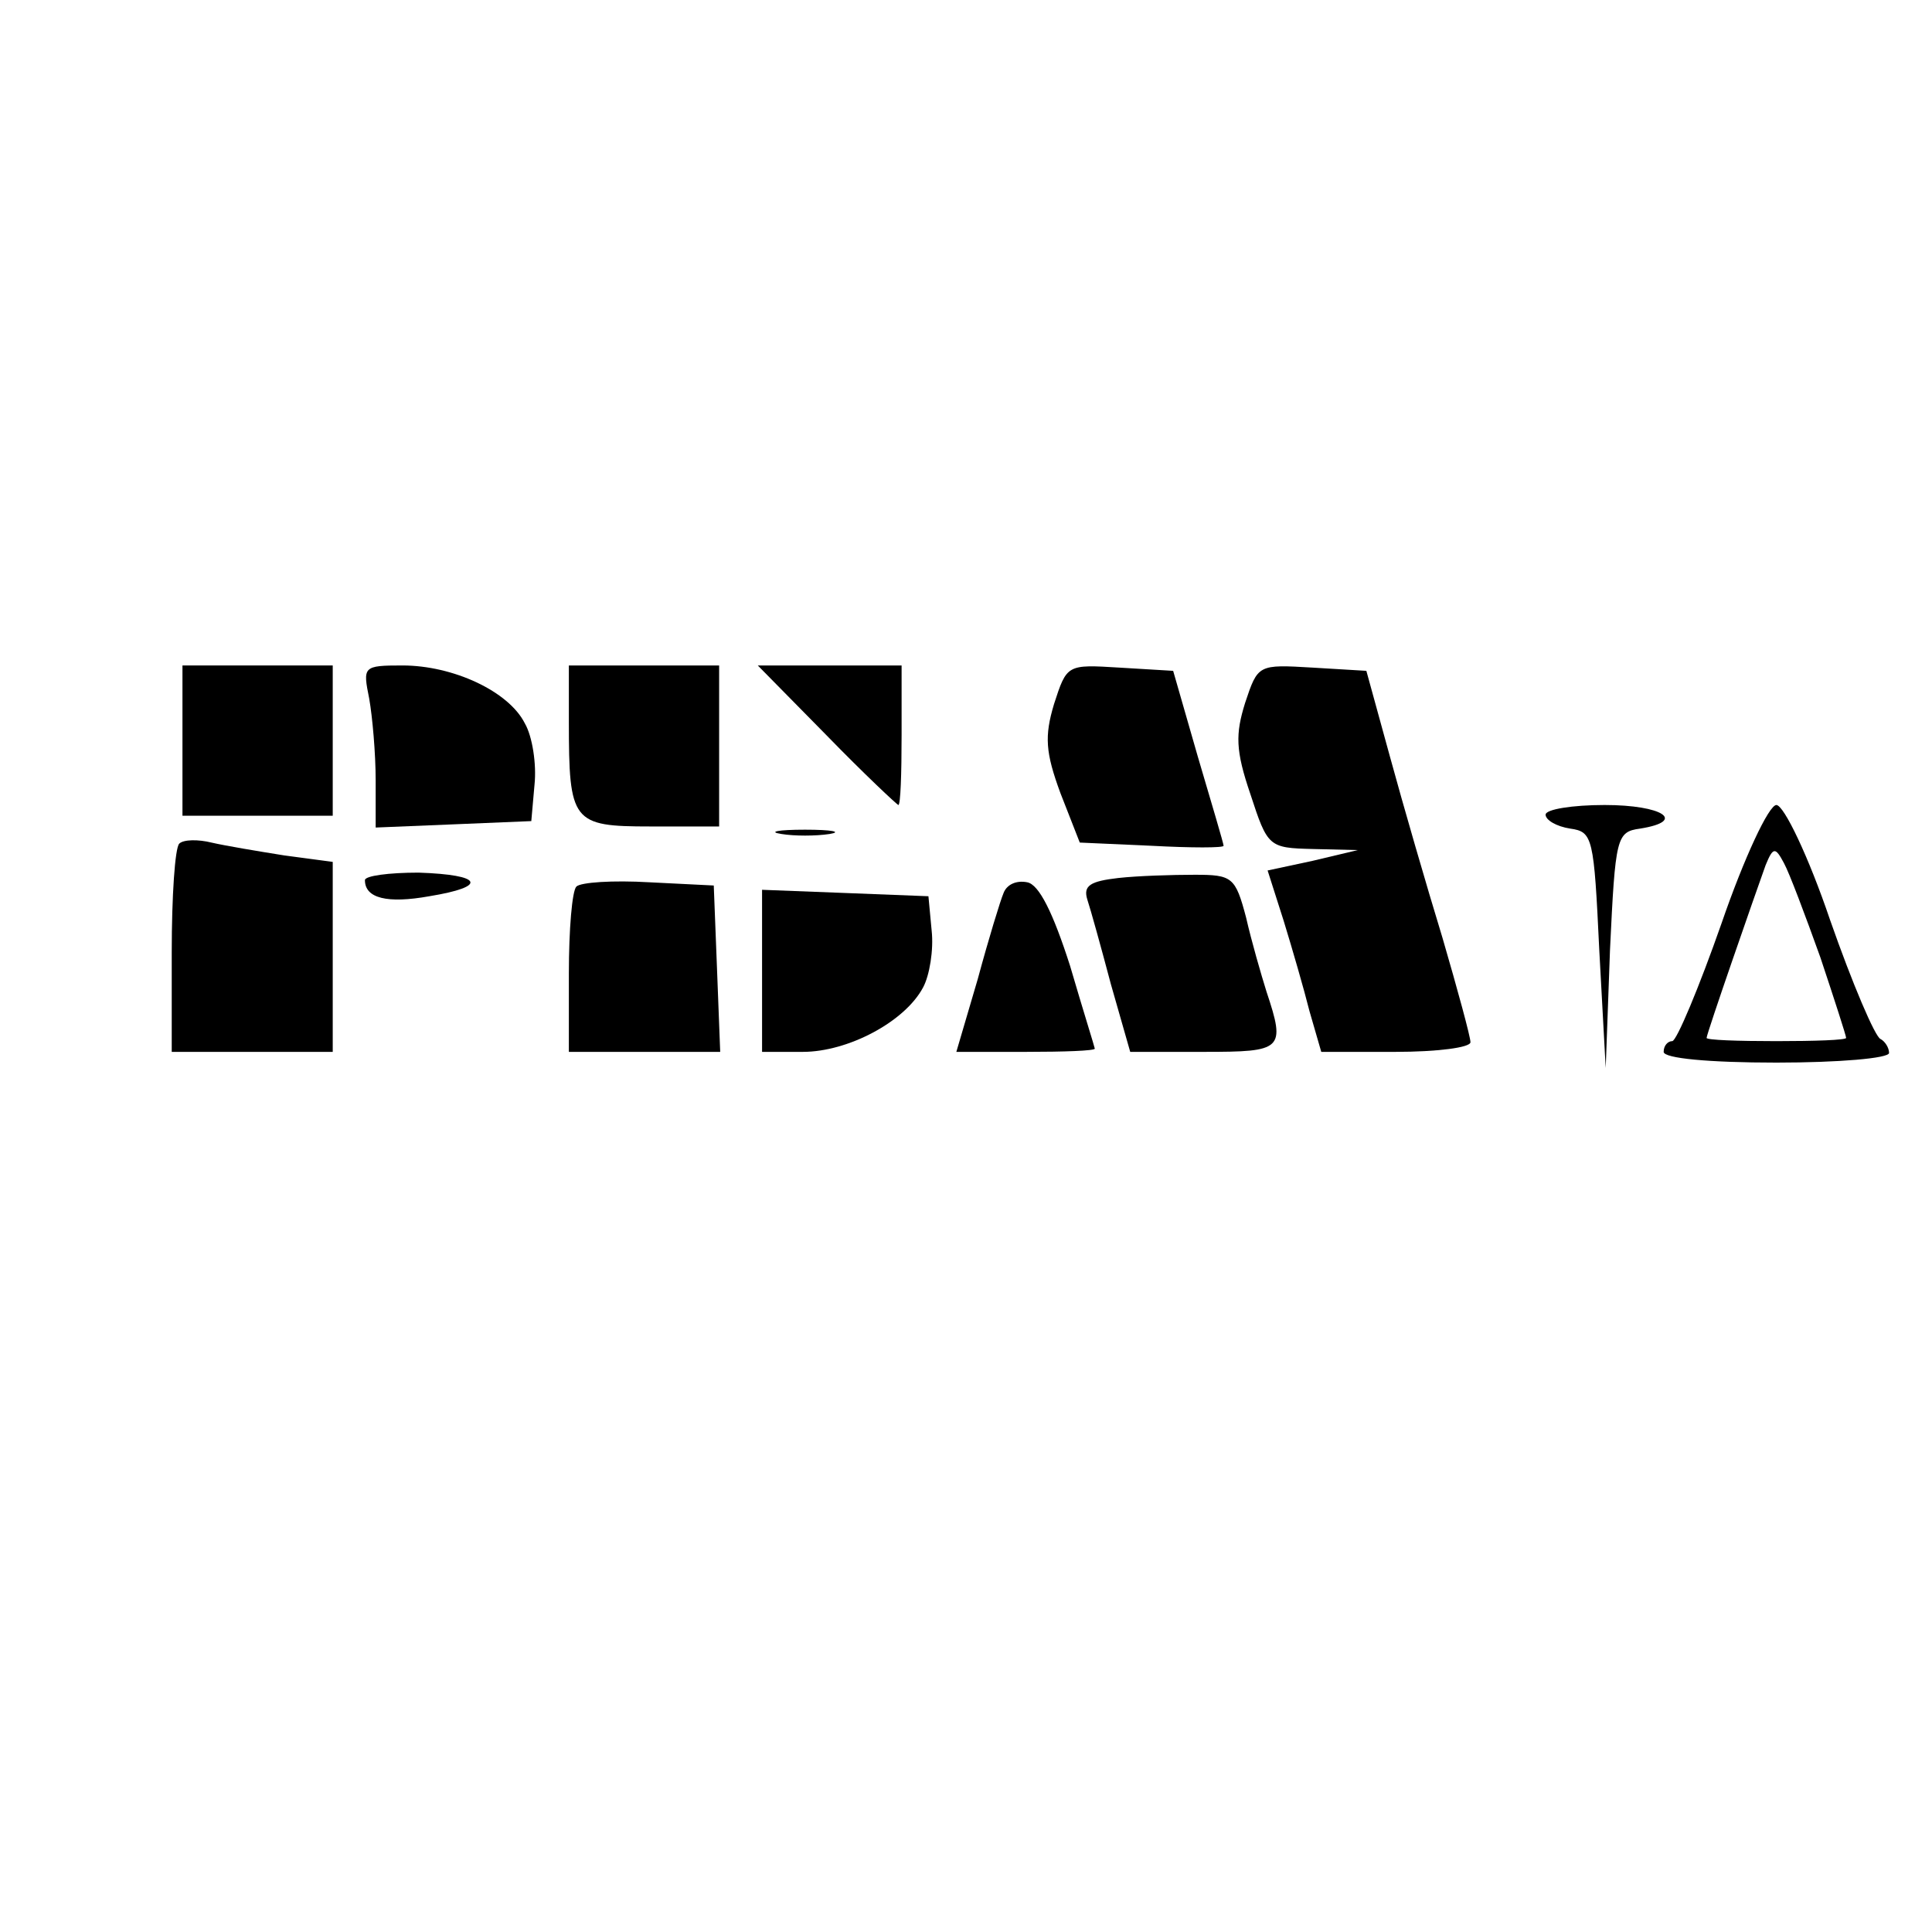 <?xml version="1.0" encoding="UTF-8" standalone="no"?> <svg xmlns="http://www.w3.org/2000/svg" version="1.0" width="180pt" height="180pt" viewBox="0 0 180 180" preserveAspectRatio="xMidYMid meet"><g transform="translate(0,180) scale(0.1,-0.1)" fill="#000000" stroke="none"><path d="M170 1110 l0 -70 70 0 70 0 0 70 0 70 -70 0 -70 0 0 -70z"></path><path d="M344 1149 c3 -17 6 -51 6 -76 l0 -44 73 3 72 3 3 34 c2 19 -2 45 -9 57 -15 30 -67 54 -114 54 -37 0 -37 -1 -31 -31z"></path><path d="M530 1128 c0 -94 3 -98 76 -98 l64 0 0 75 0 75 -70 0 -70 0 0 -52z"></path><path d="M770 1115 c35 -36 66 -65 67 -65 2 0 3 29 3 65 l0 65 -67 0 -67 0 64 -65z"></path><path d="M982 1144 c-9 -30 -8 -45 6 -83 l18 -46 67 -3 c37 -2 67 -2 67 0 0 2 -11 39 -24 83 l-23 80 -50 3 c-49 3 -49 3 -61 -34z"></path><path d="M1160 1145 c-9 -29 -9 -44 5 -85 16 -49 17 -50 58 -51 l42 -1 -42 -10 -42 -9 15 -47 c8 -26 19 -64 24 -84 l11 -38 69 0 c39 0 70 4 70 9 0 5 -12 49 -26 97 -15 49 -37 125 -49 169 l-22 80 -50 3 c-51 3 -51 3 -63 -33z"></path><path d="M1440 1041 c0 -5 10 -11 23 -13 21 -3 22 -8 27 -113 l6 -110 4 110 c5 105 6 110 28 113 44 7 21 22 -33 22 -30 0 -55 -4 -55 -9z"></path><path d="M1604 940 c-21 -60 -42 -110 -46 -110 -4 0 -8 -4 -8 -10 0 -6 42 -10 105 -10 58 0 105 4 105 9 0 5 -4 11 -8 13 -5 2 -26 51 -47 111 -20 59 -43 107 -50 107 -7 0 -30 -49 -51 -110z m92 -32 c13 -39 24 -73 24 -75 0 -2 -29 -3 -65 -3 -36 0 -65 1 -65 3 0 4 46 136 55 161 7 17 9 17 17 2 5 -9 20 -49 34 -88z"></path><path d="M728 1023 c12 -2 32 -2 45 0 12 2 2 4 -23 4 -25 0 -35 -2 -22 -4z"></path><path d="M167 1014 c-4 -4 -7 -49 -7 -101 l0 -93 75 0 75 0 0 89 0 88 -45 6 c-25 4 -55 9 -68 12 -12 3 -26 3 -30 -1z"></path><path d="M340 980 c0 -17 21 -22 60 -15 55 9 50 20 -10 22 -28 0 -50 -3 -50 -7z"></path><path d="M1042 982 c-26 -3 -33 -7 -29 -20 3 -9 13 -45 22 -79 l18 -63 69 0 c73 0 76 2 58 56 -5 16 -14 47 -19 69 -10 38 -13 40 -48 40 -21 0 -53 -1 -71 -3z"></path><path d="M537 974 c-4 -4 -7 -40 -7 -81 l0 -73 70 0 71 0 -3 78 -3 77 -60 3 c-34 2 -64 0 -68 -4z"></path><path d="M935 968 c-3 -7 -14 -43 -24 -80 l-20 -68 65 0 c35 0 64 1 64 3 0 1 -11 36 -23 77 -16 50 -29 76 -40 78 -10 2 -19 -2 -22 -10z"></path><path d="M710 895 l0 -75 38 0 c42 0 95 28 112 60 6 11 10 35 8 53 l-3 32 -77 3 -78 3 0 -76z"></path></g></svg> 
